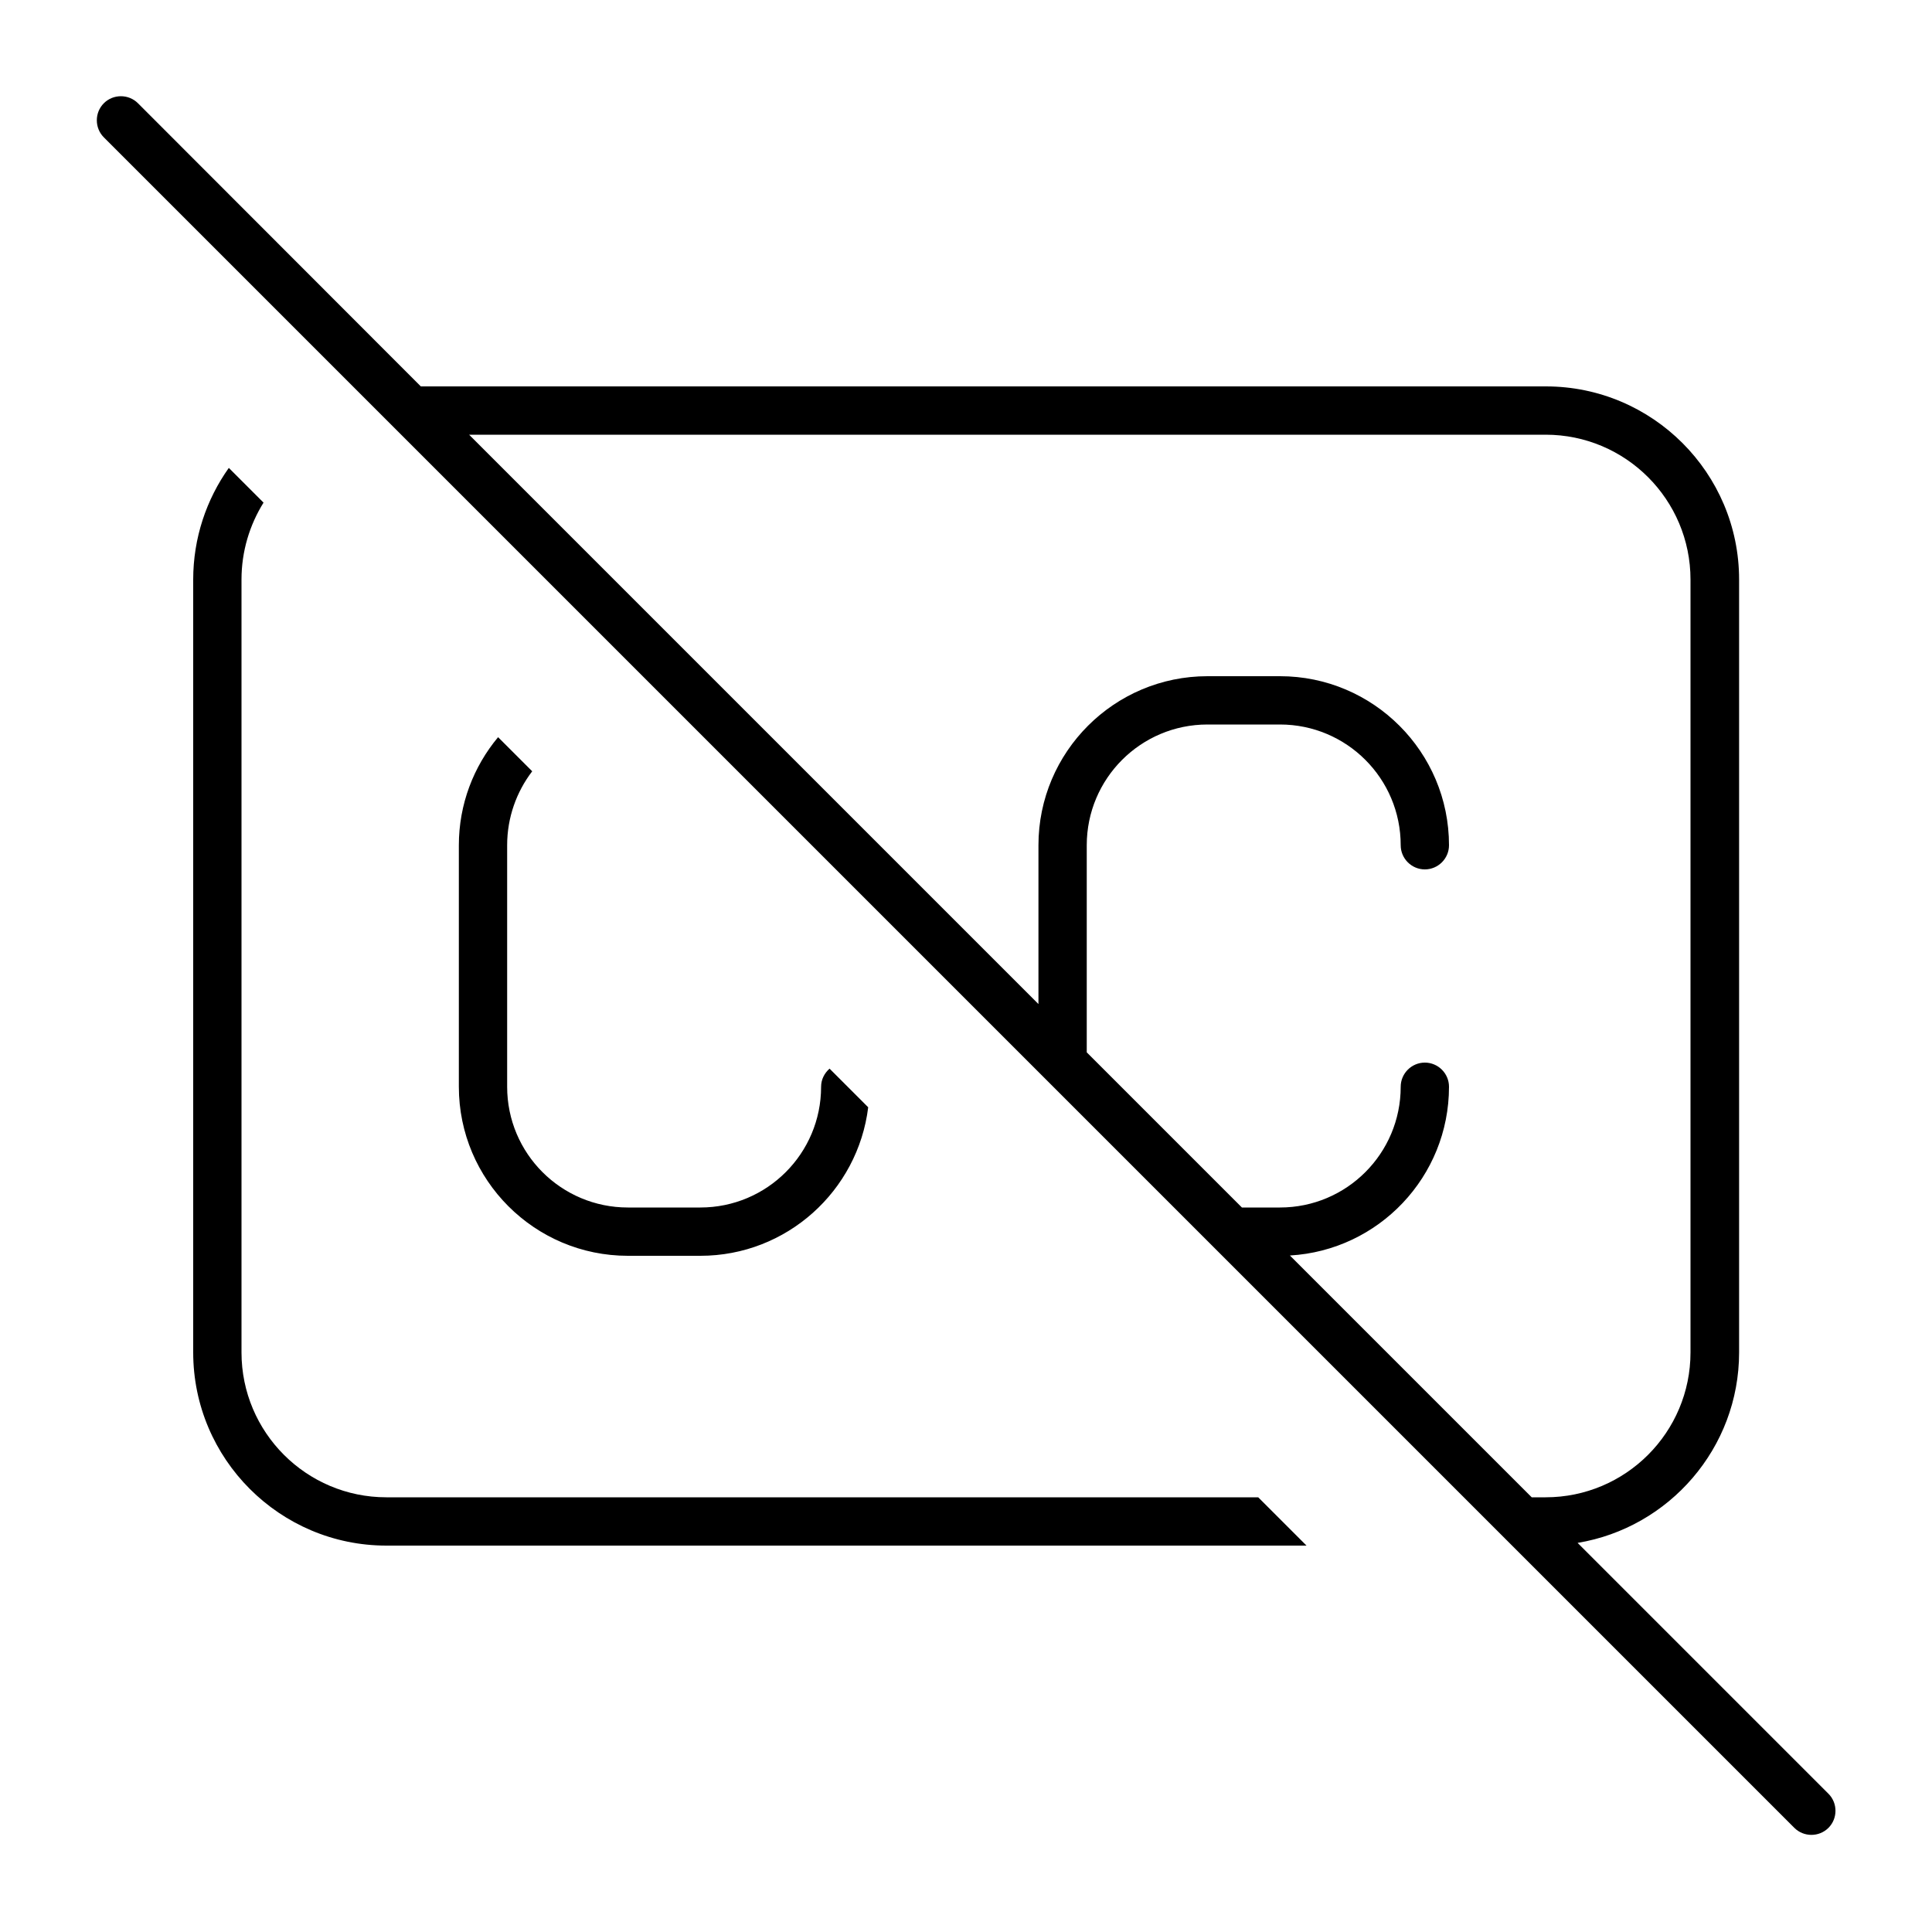 <svg xmlns="http://www.w3.org/2000/svg" viewBox="0 0 640 640"><!--! Font Awesome Pro 7.1.0 by @fontawesome - https://fontawesome.com License - https://fontawesome.com/license (Commercial License) Copyright 2025 Fonticons, Inc. --><path fill="currentColor" d="M45.7 34.2C42.6 31.1 37.5 31.1 34.4 34.2C31.3 37.3 31.3 42.4 34.4 45.5L594.4 605.5C597.5 608.6 602.6 608.6 605.7 605.5C608.8 602.4 608.8 597.3 605.7 594.2L522.6 511.1C552.9 506.1 576.1 479.7 576.1 448L576.1 192C576.1 156.7 547.4 128 512.1 128L139.4 128L45.7 34.2zM155.4 144L512 144C538.5 144 560 165.5 560 192L560 448C560 474.5 538.5 496 512 496L507.4 496L427.3 415.9C456.7 414.2 480 389.8 480 360C480 355.6 476.4 352 472 352C467.6 352 464 355.6 464 360C464 382.1 446.1 400 424 400L411.4 400L360 348.6L360 280C360 257.9 377.9 240 400 240L424 240C446.1 240 464 257.9 464 280C464 284.4 467.6 288 472 288C476.4 288 480 284.4 480 280C480 249.1 454.9 224 424 224L400 224C369.1 224 344 249.1 344 280L344 332.6L155.4 144zM274.8 354C273.1 355.5 272 357.6 272 360C272 382.1 254.1 400 232 400L208 400C185.9 400 168 382.1 168 360L168 280C168 270.8 171.1 262.3 176.3 255.5L165 244.2C156.9 253.9 152 266.4 152 280L152 360C152 390.9 177.1 416 208 416L232 416C260.6 416 284.2 394.5 287.6 366.8L274.8 354zM87.3 166.5L75.8 155C68.4 165.4 64 178.2 64 192L64 448C64 483.3 92.7 512 128 512L432.8 512L416.8 496L128 496C101.5 496 80 474.5 80 448L80 192C80 182.6 82.7 173.9 87.3 166.5z"/></svg>